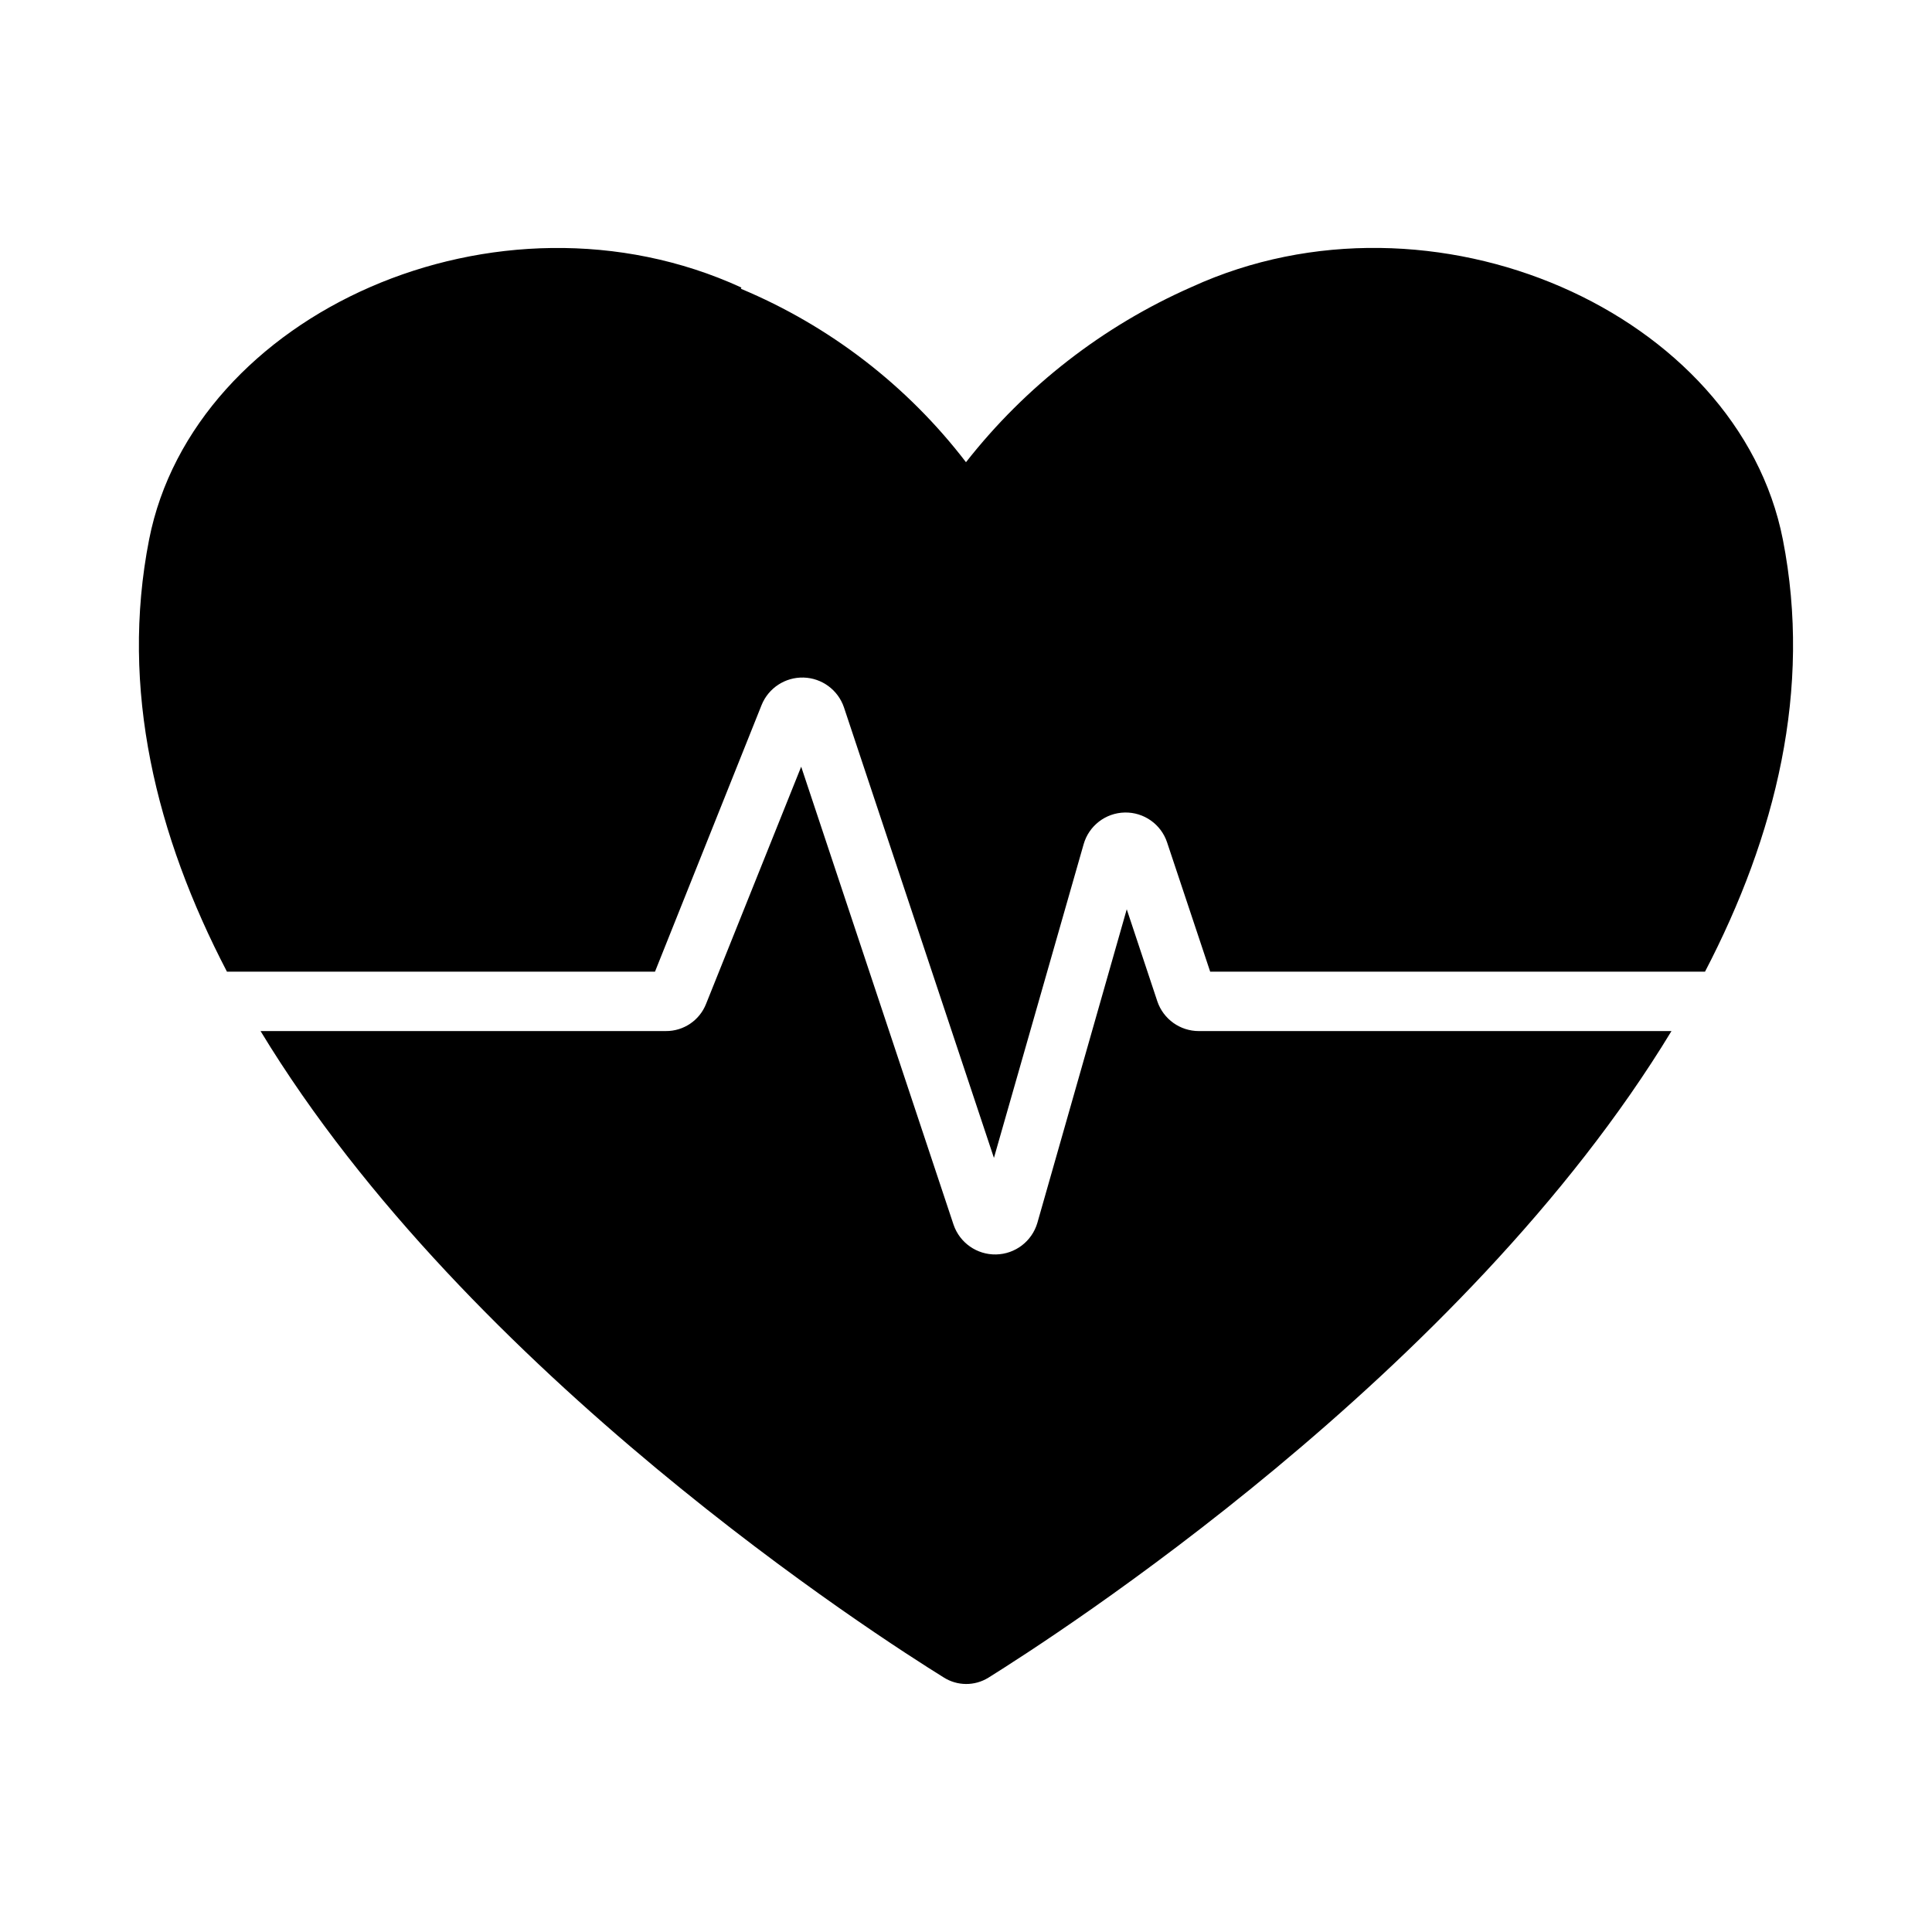 <?xml version="1.0" encoding="UTF-8"?>
<!-- Uploaded to: SVG Repo, www.svgrepo.com, Generator: SVG Repo Mixer Tools -->
<svg fill="#000000" width="800px" height="800px" version="1.1" viewBox="144 144 512 512" xmlns="http://www.w3.org/2000/svg">
 <g>
  <path d="m595.86 401.5h-131.15l-11.414-34.242v-0.004c-1.602-4.82-6.156-8.039-11.234-7.93-5.082 0.109-9.496 3.516-10.887 8.402l-23.773 83.129-39.754-119.42c-1.57-4.594-5.828-7.734-10.684-7.875-4.856-0.137-9.289 2.75-11.121 7.246l-28.262 70.691h-113.44c-18.734-35.977-28.418-74.863-20.621-114.54 11.75-59.73 92.262-96.414 156.96-66.754l-0.156 0.316v-0.004c23.562 9.852 44.137 25.703 59.672 45.973 15.812-20.172 36.363-36.125 59.824-46.445 64.012-29.285 144.85 6.922 156.65 66.914 7.797 39.676-1.887 78.562-20.621 114.54z"/>
  <path d="m461.71 417.24h125.25c-55.262 91.156-164.05 160.75-181.05 171.38h-0.004c-3.625 2.234-8.211 2.203-11.809-0.078-17.004-10.551-125.79-80.141-181.05-171.3h107.38c4.727 0.047 8.988-2.84 10.703-7.242l25.191-62.82 40.383 121.39c1.645 4.797 6.203 7.981 11.273 7.871 5.07-0.105 9.488-3.481 10.926-8.344l23.695-83.129 8.109 24.402v0.004c1.605 4.715 6.039 7.883 11.02 7.871z"/>
 </g>
</svg>